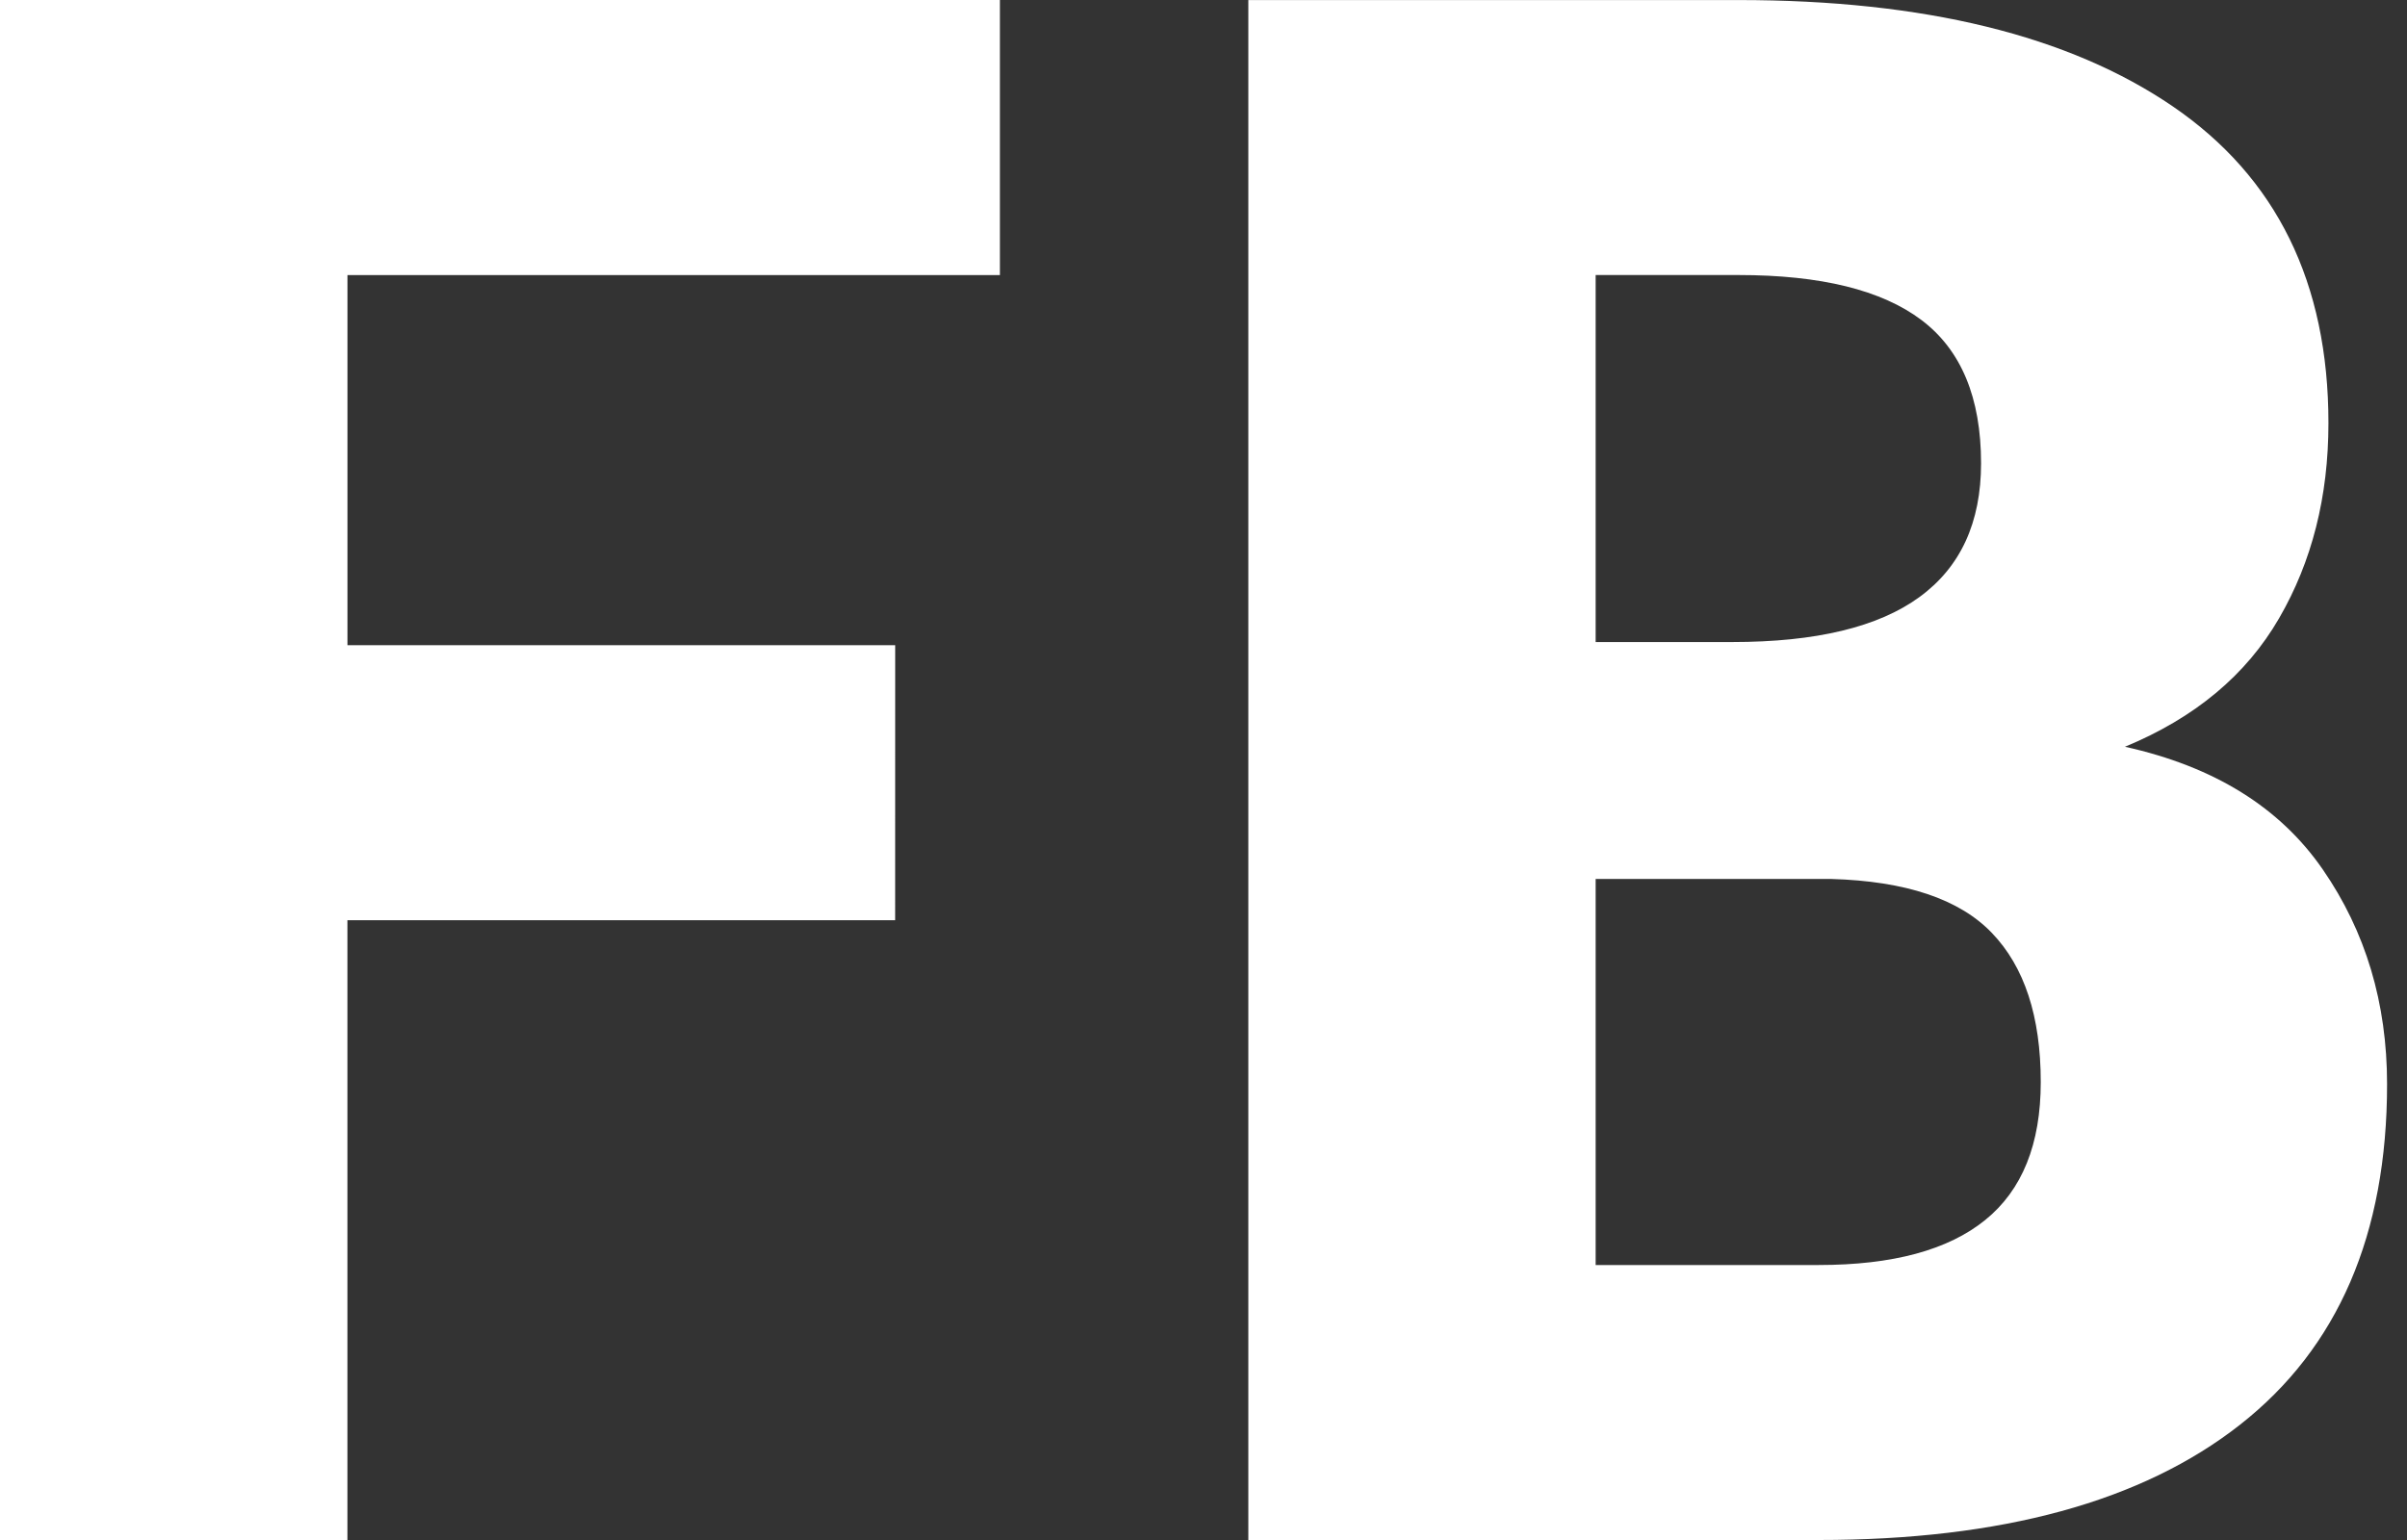 <svg width="50" height="32" viewBox="0 0 50 32" fill="none" xmlns="http://www.w3.org/2000/svg">
<rect x="0" y="0" width="50" height="32" fill="#333333" stroke="none"/>
<path d="M18.595 19.121H7.217V32H0V0H20.771V5.716H7.218V13.407H18.596L18.595 19.121ZM33.146 18.264V26.286H37.78C39.316 26.286 40.468 25.975 41.238 25.351C42.007 24.729 42.392 23.773 42.392 22.484C42.392 21.121 42.053 20.088 41.376 19.385C40.701 18.681 39.586 18.308 38.035 18.264H37.8H33.146ZM33.146 13.341H35.986C37.721 13.341 39.017 13.03 39.871 12.407C40.725 11.785 41.152 10.858 41.152 9.627C41.152 8.265 40.739 7.272 39.914 6.65C39.088 6.027 37.822 5.715 36.115 5.715H33.146V13.341ZM25.931 32V0.001H36.115C39.97 0.001 42.977 0.738 45.134 2.21C47.289 3.682 48.368 5.877 48.368 8.792C48.368 10.317 48.027 11.667 47.343 12.847C46.66 14.027 45.593 14.917 44.141 15.517C45.992 15.927 47.36 16.776 48.25 18.066C49.141 19.355 49.586 20.843 49.586 22.527C49.586 25.648 48.567 28.008 46.532 29.604C44.498 31.202 41.578 32 37.78 32H25.931Z" fill="white"/>
</svg>
